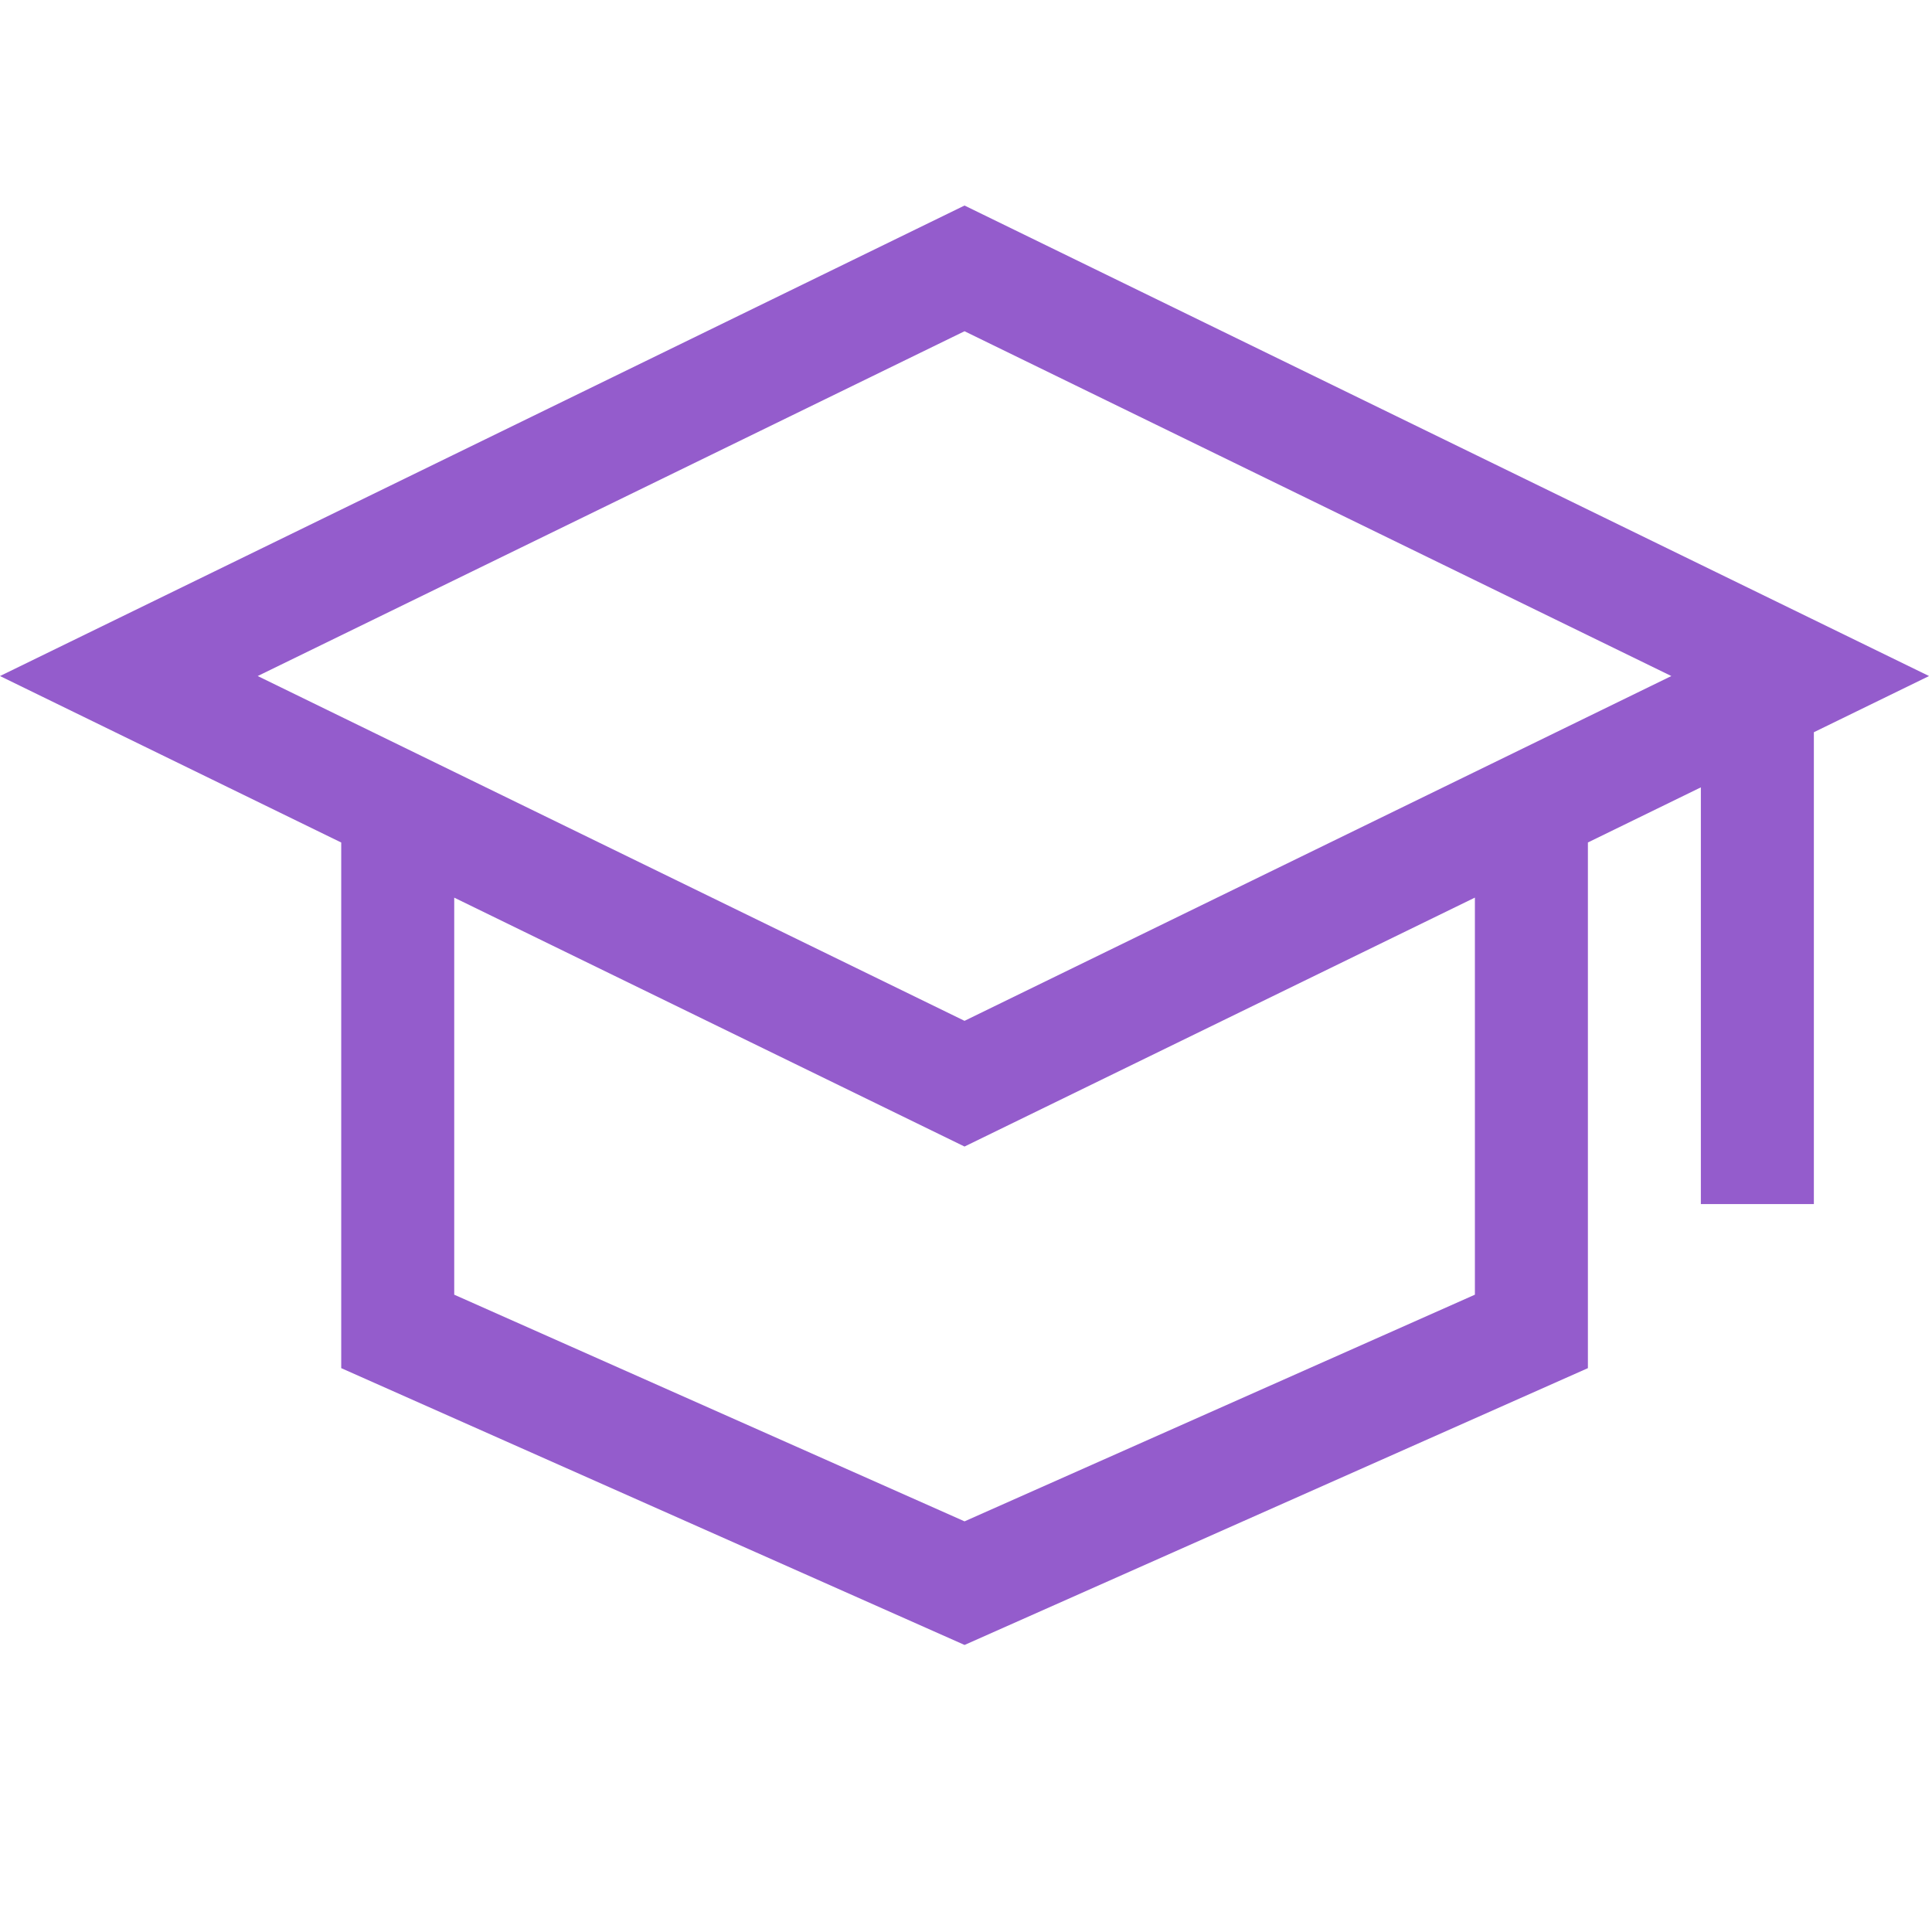 <?xml version="1.0" encoding="UTF-8"?>
<svg width="47px" height="47px" viewBox="0 0 47 47" version="1.1" xmlns="http://www.w3.org/2000/svg" xmlns:xlink="http://www.w3.org/1999/xlink">
    <!-- Generator: Sketch 63.1 (92452) - https://sketch.com -->
    <title>Training Opportunities - Sensei Project Solutions</title>
    <desc>Created with Sketch.</desc>
    <g id="Training-Opportunities---Sensei-Project-Solutions" stroke="none" stroke-width="1" fill="none" fill-rule="evenodd">
        <g id="mortarboard" transform="translate(0, 5)" fill="#945CCC" fill-rule="nonzero">
            <path d="M46.928,11.446 L23.464,0 L0,11.446 L8.301,15.496 L8.301,28.283 L23.465,35.017 L38.629,28.283 L38.629,15.495 L41.377,14.154 L41.377,24.292 L44.126,24.292 L44.126,12.813 L46.928,11.446 Z M35.88,26.496 L23.465,32.01 L11.05,26.496 L11.05,16.837 L23.464,22.892 L35.88,16.836 L35.88,26.496 Z M23.464,19.834 L6.269,11.446 L23.464,3.058 L40.659,11.446 L23.464,19.834 Z" id="Shape"></path>
        </g>
    </g>
</svg>